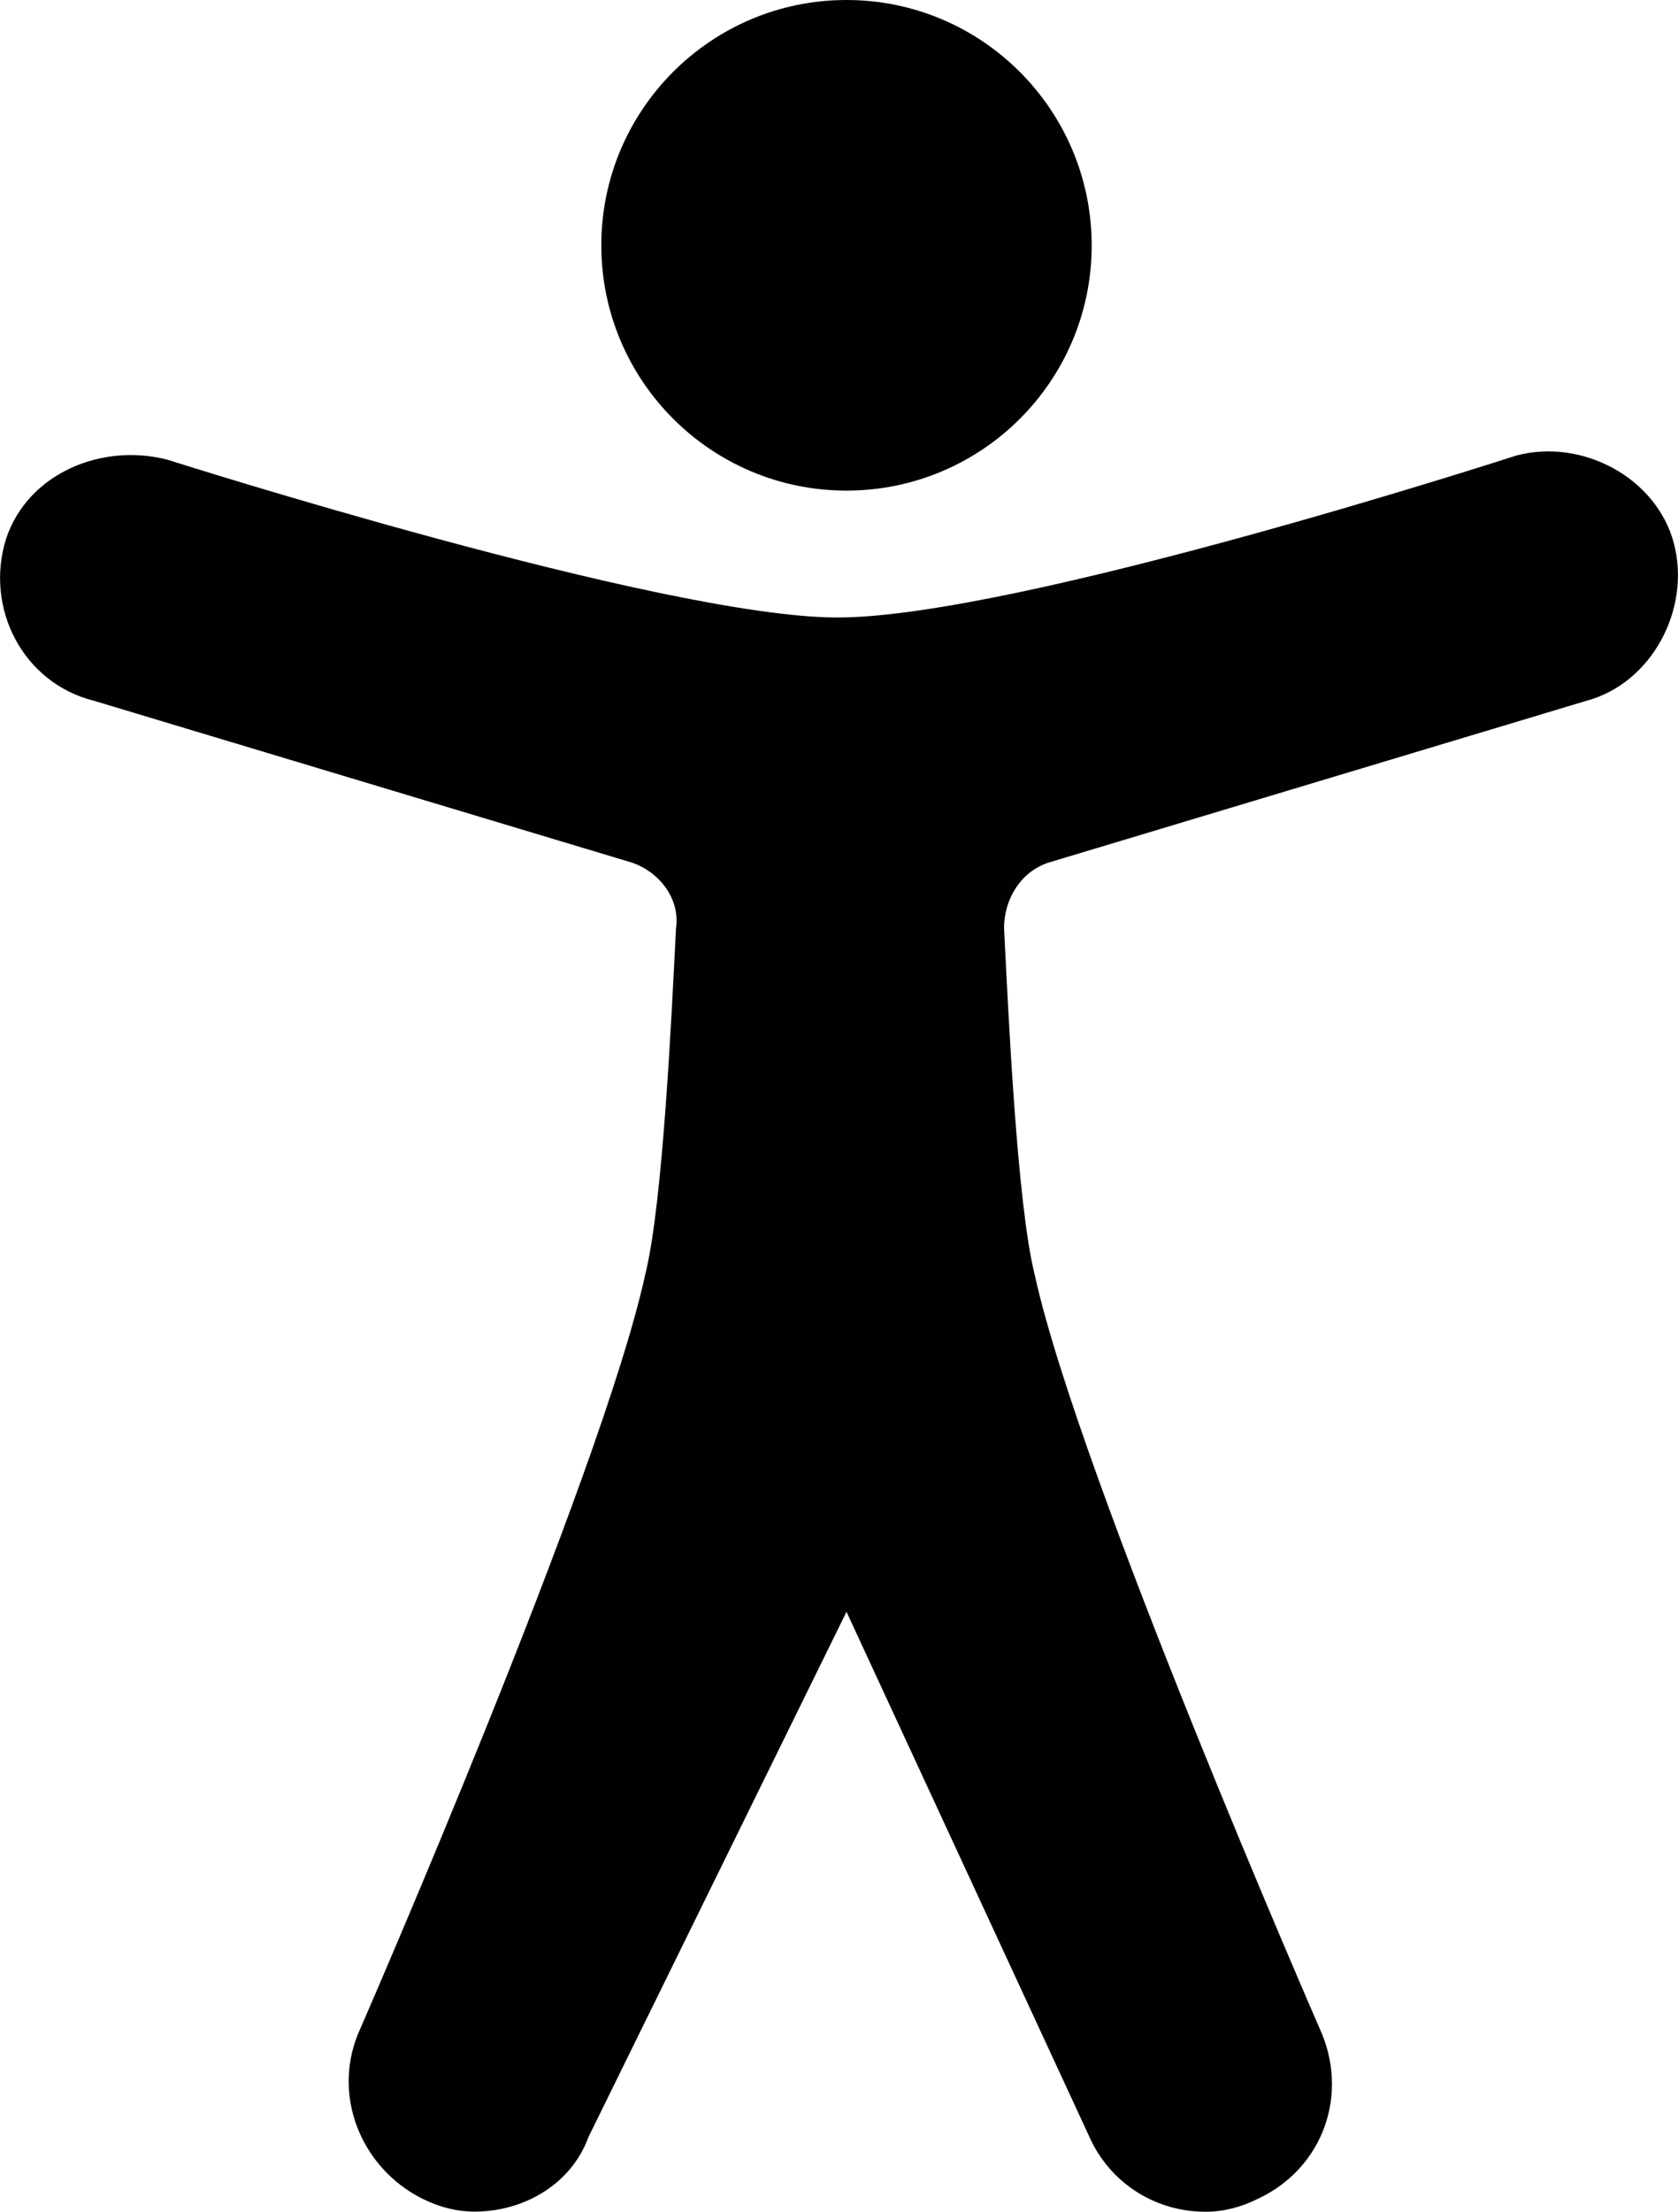 <svg version="1.2" baseProfile="tiny" xmlns="http://www.w3.org/2000/svg" xmlns:xlink="http://www.w3.org/1999/xlink" x="0px" y="0px" 
viewBox="0 0 11.299 14.886" xml:space="preserve">
<path fill="#010101" d="M11.271,3.656c-0.117-0.442-0.619-0.708-1.061-0.59c0,0-3.361,1.09-4.57,1.09
	c-1.178,0-4.509-1.061-4.509-1.061C0.689,2.978,0.188,3.184,0.041,3.626c-0.147,0.471,0.118,0.972,0.59,1.09l3.625,1.09
	c0.177,0.06,0.325,0.236,0.296,0.442c-0.03,0.59-0.089,1.858-0.207,2.329c-0.295,1.356-1.916,5.07-1.916,5.07
	c-0.207,0.442,0,0.943,0.413,1.15c0.118,0.059,0.236,0.088,0.354,0.088c0.324,0,0.648-0.178,0.766-0.501L5.7,10.848l1.651,3.567
	c0.147,0.293,0.441,0.471,0.767,0.471c0.118,0,0.235-0.029,0.354-0.088c0.44-0.207,0.617-0.708,0.412-1.15
	c0,0-1.621-3.714-1.917-5.07C6.849,8.106,6.791,6.839,6.761,6.249c0-0.206,0.118-0.382,0.295-0.442l3.625-1.09
	C11.124,4.599,11.388,4.097,11.271,3.656z M5.7,3.302c0.912,0,1.651-0.739,1.651-1.65S6.612,0,5.7,0C4.788,0,4.049,0.74,4.049,1.651
	S4.788,3.302,5.7,3.302z"></path>
</svg>